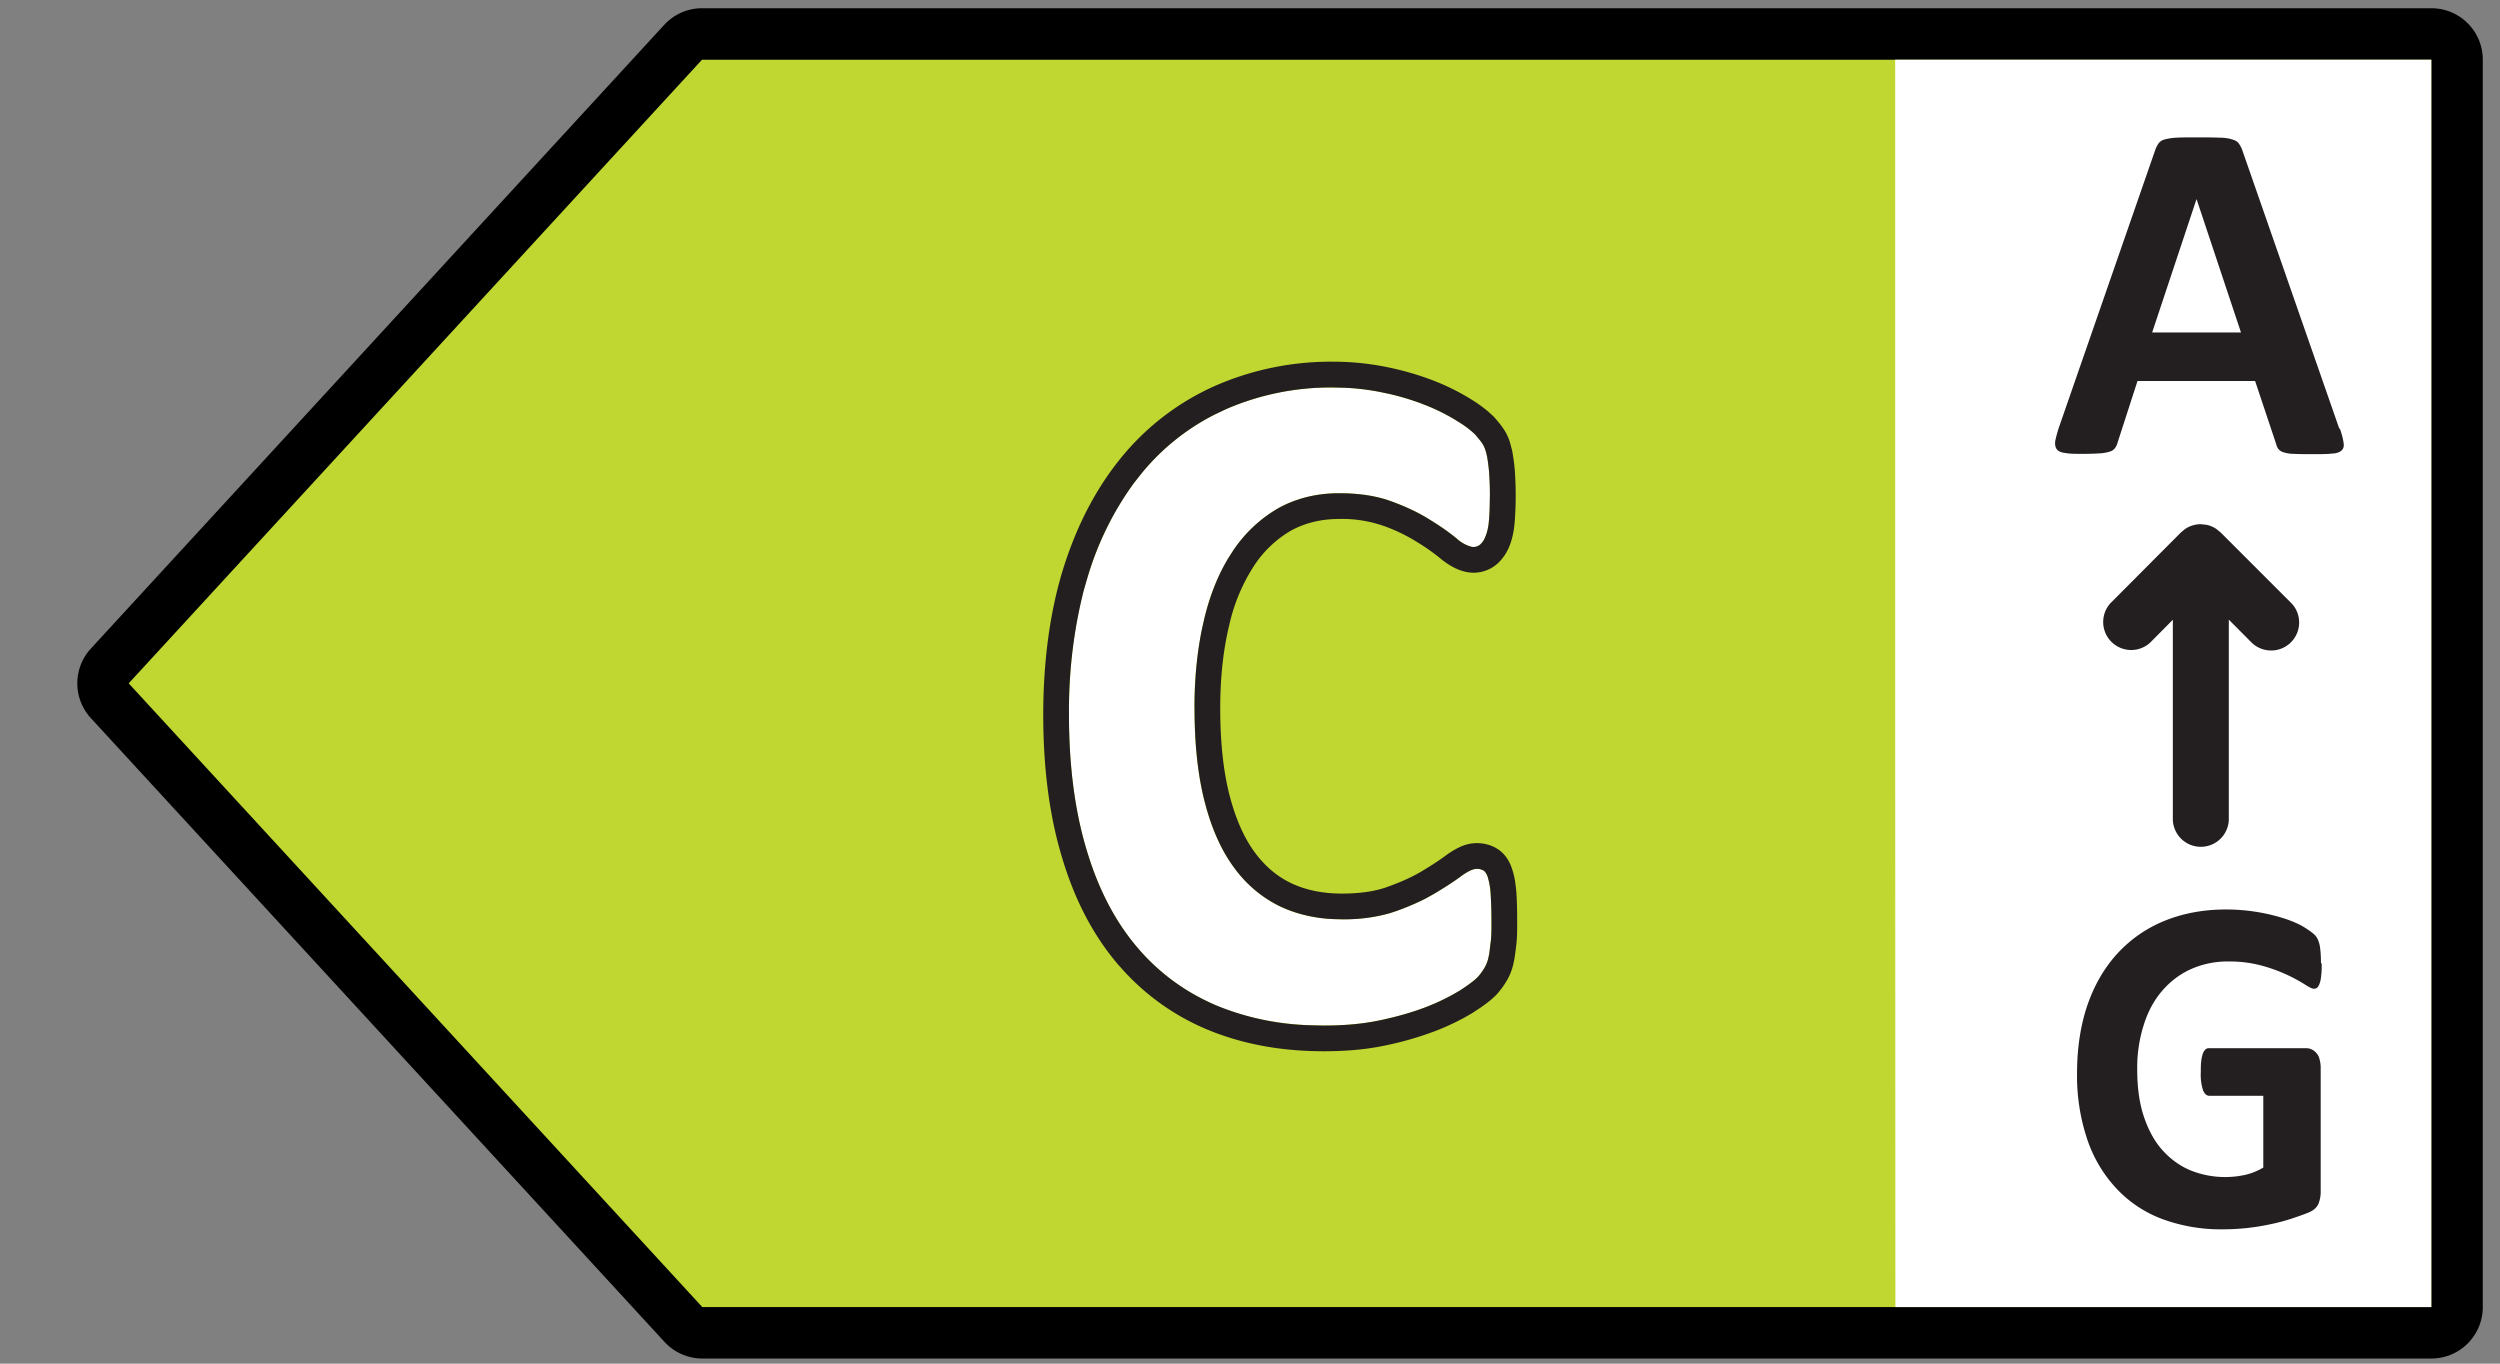 <svg width="44" height="24" fill="none" xmlns="http://www.w3.org/2000/svg"><rect width="100%" height="100%" fill="#808080" stroke="none"/><path d="M43.697 23.004c0 .5-.405.906-.905.906h-30.43a.905.905 0 0 1-.667-.293L1.6 12.64a.905.905 0 0 1 0-1.226L11.69.438a.906.906 0 0 1 .667-.293h30.435c.5 0 .905.405.905.906v21.953Z" fill="#000"/><path d="M2.265 12.027 12.36 23.004h30.43V1.051H12.355L2.265 12.027Z" fill="#BFD730"/><path d="m33.355 12.027.004 10.977h9.432V1.051h-9.436v10.976Z" fill="#fff"/><path d="M41.184 7.549c.036.104.054.18.063.244.01.06 0 .104-.036.136-.036.032-.086.05-.167.054-.082.01-.19.01-.327.01-.135 0-.258 0-.34-.005a.62.62 0 0 1-.185-.027.193.193 0 0 1-.09-.055.24.24 0 0 1-.041-.09l-.371-1.11h-2.07l-.349 1.078a.289.289 0 0 1-.045.1.173.173 0 0 1-.09.063.69.69 0 0 1-.177.032 4.83 4.83 0 0 1-.294.009c-.132 0-.231 0-.308-.014-.073-.009-.127-.027-.154-.063-.027-.032-.037-.077-.032-.14.01-.06.032-.14.063-.24l1.698-4.891a.48.48 0 0 1 .06-.118.189.189 0 0 1 .108-.068.964.964 0 0 1 .208-.031c.091-.005.204-.005.35-.005.167 0 .298 0 .398.005.1 0 .176.013.23.031.055.014.096.041.118.073a.469.469 0 0 1 .064.127L41.17 7.54l.014.009Zm-2.527-4.04-.779 2.342h1.563l-.78-2.342h-.004ZM39.227 14.433a.493.493 0 0 1-.985 0v-3.525l-.4.403a.493.493 0 0 1-.697-.696l1.24-1.245.02-.016.035-.03.02-.015a.493.493 0 0 1 .273-.083l.097.01a.493.493 0 0 1 .177.073l.075.061 1.245 1.245.018.019.03.038a.493.493 0 0 1-.744.64l-.404-.406v3.527ZM40.862 16.959c0 .081 0 .149-.009.208a.515.515 0 0 1-.027.14.202.202 0 0 1-.04.073.095.095 0 0 1-.06.022c-.032 0-.086-.027-.163-.077a2.796 2.796 0 0 0-.742-.326 2.163 2.163 0 0 0-.603-.077 1.57 1.57 0 0 0-.66.136c-.2.09-.368.222-.508.385s-.25.367-.322.602a2.48 2.48 0 0 0-.113.775c0 .312.036.584.113.82.078.235.182.434.322.593.14.158.303.28.494.362a1.637 1.637 0 0 0 .978.081c.113-.027.212-.068.312-.127v-1.263h-.95c-.046 0-.082-.032-.11-.095a.903.903 0 0 1-.04-.322c0-.076 0-.145.009-.199.004-.054.018-.095.027-.127a.221.221 0 0 1 .045-.072.085.085 0 0 1 .064-.023h1.698a.238.238 0 0 1 .195.09.24.24 0 0 1 .054.114.523.523 0 0 1 .018.15v2.164a.553.553 0 0 1-.04.222c-.028.063-.082.113-.168.15-.086.036-.19.072-.313.113a3.44 3.44 0 0 1-.385.1 3.928 3.928 0 0 1-.815.085 2.97 2.97 0 0 1-1.078-.185 2.118 2.118 0 0 1-.806-.544 2.377 2.377 0 0 1-.507-.865 3.521 3.521 0 0 1-.176-1.159c0-.435.063-.847.185-1.2.123-.353.3-.657.53-.906.231-.249.503-.439.824-.57.322-.131.684-.2 1.078-.2a3.374 3.374 0 0 1 1.06.168c.131.045.244.095.33.15.086.054.15.1.186.14.036.04.059.095.077.168.013.072.023.176.023.317l.013.009Z" fill="#231F20"/><path d="M26.249 16.225c0 .14 0 .258-.014.358-.013.1-.018.18-.036.253a.603.603 0 0 1-.063.181c-.027.05-.068.109-.122.172a1.83 1.83 0 0 1-.331.25c-.163.1-.362.199-.598.29-.235.09-.507.167-.806.23-.303.064-.63.09-.982.09-.689 0-1.31-.112-1.866-.343a3.713 3.713 0 0 1-1.413-1.028c-.39-.458-.688-1.028-.892-1.712-.208-.684-.313-1.48-.313-2.386 0-.906.114-1.748.34-2.464.227-.715.548-1.318.956-1.807A4.01 4.01 0 0 1 21.58 7.2a4.619 4.619 0 0 1 1.893-.38c.28 0 .548.027.806.077s.498.117.72.199c.222.081.417.176.593.28.177.105.3.2.372.272.068.077.117.14.145.19.027.05.045.114.063.195.014.077.027.172.036.276a5.8 5.8 0 0 1 0 .824c-.009.118-.027.213-.054.286a.397.397 0 0 1-.095.158.184.184 0 0 1-.123.05c-.076 0-.176-.05-.294-.145a3.925 3.925 0 0 0-.462-.326 3.467 3.467 0 0 0-.674-.326c-.263-.1-.576-.15-.938-.15-.398 0-.756.091-1.069.263a2.4 2.4 0 0 0-.801.757 3.62 3.62 0 0 0-.503 1.19 6.68 6.68 0 0 0-.172 1.572c0 .638.06 1.19.181 1.662.123.466.295.851.521 1.154.227.304.498.53.815.68.317.15.68.222 1.078.222.362 0 .675-.046.942-.14.267-.096.489-.195.68-.309.19-.113.343-.213.466-.303.122-.09.217-.136.285-.136.05 0 .095.014.122.032.032.022.059.068.077.136.023.067.036.163.045.28.01.123.014.281.014.485Z" fill="#fff"/><path d="M21.023 12.462c0-.507.045-.973.132-1.394l.04-.177c.099-.408.24-.765.422-1.066l.08-.125a2.4 2.4 0 0 1 .802-.756c.313-.172.67-.263 1.069-.263l.133.002c.306.011.575.06.804.147.258.095.485.204.675.326.19.118.344.227.462.326a.609.609 0 0 0 .264.143l.03.002a.184.184 0 0 0 .122-.05.324.324 0 0 0 .074-.107l.021-.051a.906.906 0 0 0 .047-.201l.008-.084c.005-.06.008-.125.01-.197l.004-.233c0-.077-.002-.149-.004-.215l-.01-.18a3.188 3.188 0 0 0-.036-.276.981.981 0 0 0-.045-.155l-.019-.04a.68.68 0 0 0-.057-.084l-.088-.106a1.619 1.619 0 0 0-.249-.195l-.122-.076a3.583 3.583 0 0 0-.432-.218L25 7.096a4.572 4.572 0 0 0-.53-.159l-.19-.04a4.229 4.229 0 0 0-.598-.072l-.208-.005a4.62 4.62 0 0 0-1.893.38l-.21.1a3.996 3.996 0 0 0-1.262 1.01l-.149.188a5.42 5.42 0 0 0-.806 1.618l-.08.275a8.612 8.612 0 0 0-.26 2.188c0 .906.105 1.703.313 2.387.204.684.502 1.254.892 1.712.385.452.86.797 1.413 1.028a4.686 4.686 0 0 0 1.61.338l.255.006c.31 0 .598-.021.868-.069l.115-.022c.299-.063.57-.14.806-.23a3.9 3.9 0 0 0 .468-.216l.13-.074c.122-.079.213-.144.276-.198l.054-.051c.055-.064.095-.123.122-.173a.605.605 0 0 0 .064-.18c.018-.073.022-.155.036-.255.014-.1.014-.217.014-.357 0-.102-.002-.192-.004-.273l-.01-.211a1.249 1.249 0 0 0-.045-.281.292.292 0 0 0-.054-.115l-.023-.021a.232.232 0 0 0-.123-.032c-.067 0-.163.045-.285.136-.122.09-.276.19-.466.303l-.149.083a4.27 4.27 0 0 1-.53.225l-.103.034a2.953 2.953 0 0 1-.84.107v-.453c.327 0 .585-.041.79-.114.25-.089.442-.177.6-.27.184-.11.324-.201.429-.28.075-.055.155-.107.238-.146a.696.696 0 0 1 .646.003l.044.027.012.008c.144.103.21.251.242.361h.001l.003.01.005.017c.035.117.05.248.06.363.01.139.014.31.014.519 0 .13.001.282-.017.419-.006.044-.019.174-.04.275a1.06 1.06 0 0 1-.111.315 1.49 1.49 0 0 1-.188.263c-.102.11-.254.218-.419.323l-.007.005a4.137 4.137 0 0 1-.672.326 5.807 5.807 0 0 1-.874.251h-.002c-.34.072-.699.1-1.075.1-.738 0-1.419-.121-2.039-.378h-.001a4.17 4.17 0 0 1-1.5-1.06l-.083-.093c-.437-.513-.763-1.142-.981-1.876-.224-.736-.332-1.578-.332-2.516 0-.94.118-1.83.361-2.6.242-.763.59-1.42 1.04-1.96a4.464 4.464 0 0 1 1.635-1.233 5.071 5.071 0 0 1 2.077-.42c.31 0 .606.031.892.086.282.055.545.129.79.219.249.091.468.198.667.315.149.088.274.176.372.26l.09.082.019.02c.07.08.15.176.203.274a.94.94 0 0 1 .069.166l.039.147.003.02c.016.088.032.196.042.315v.002a6.166 6.166 0 0 1 0 .896c-.01.14-.034.282-.081.41a.838.838 0 0 1-.221.34.635.635 0 0 1-.42.162c-.244 0-.45-.141-.58-.245l-.008-.007a3.48 3.48 0 0 0-.408-.287c-.002 0-.004-.003-.006-.004a3.02 3.02 0 0 0-.586-.282l-.005-.001a2.2 2.2 0 0 0-.776-.12c-.328 0-.61.074-.85.206a1.95 1.95 0 0 0-.646.615 3.17 3.17 0 0 0-.437 1.042c-.104.426-.16.915-.16 1.465 0 .612.057 1.124.167 1.547.112.426.263.754.446.999.185.249.4.425.645.54.247.116.541.179.885.179v.453l-.148-.004a2.496 2.496 0 0 1-.81-.166l-.12-.052a2.162 2.162 0 0 1-.815-.68c-.227-.303-.399-.688-.52-1.154-.123-.471-.182-1.024-.182-1.662Z" fill="#231F20"/></svg>
